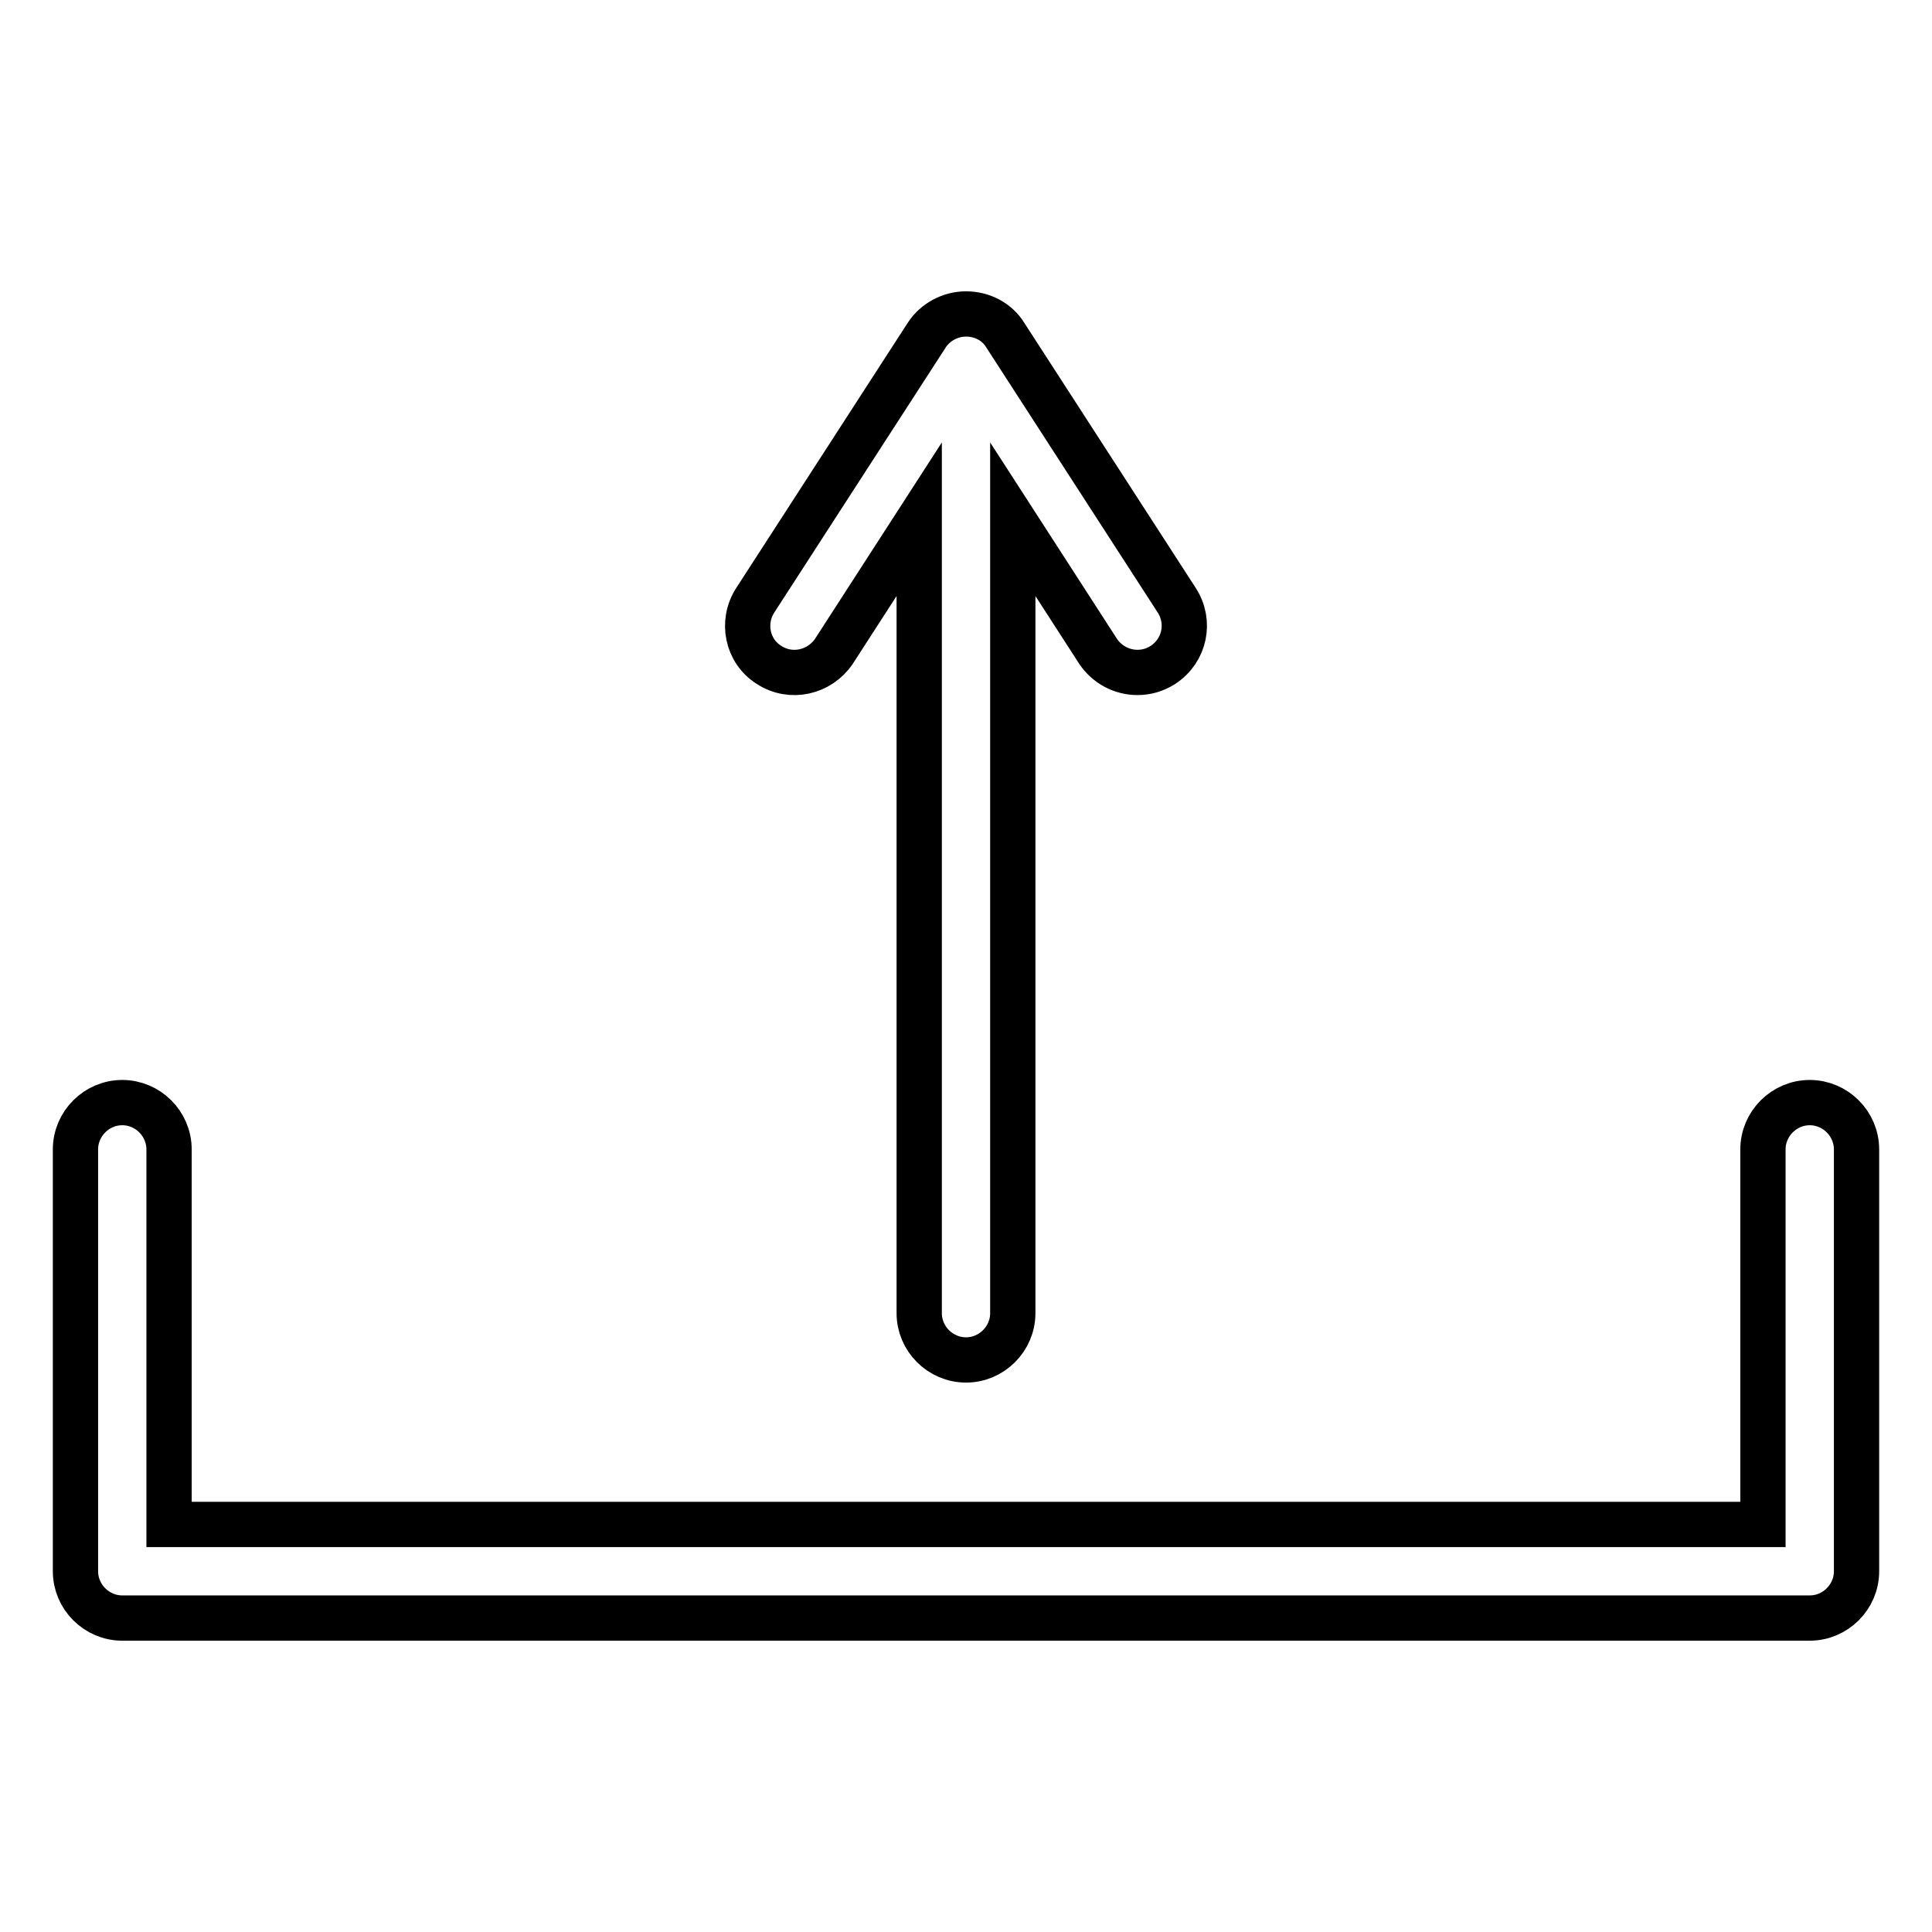 <?xml version="1.0" encoding="utf-8"?>
<!-- Svg Vector Icons : http://www.onlinewebfonts.com/icon -->
<!DOCTYPE svg PUBLIC "-//W3C//DTD SVG 1.1//EN" "http://www.w3.org/Graphics/SVG/1.1/DTD/svg11.dtd">
<svg version="1.1" xmlns="http://www.w3.org/2000/svg" xmlns:xlink="http://www.w3.org/1999/xlink" x="0px" y="0px" viewBox="0 0 256 256" enable-background="new 0 0 256 256" xml:space="preserve">
<g> <path stroke-width="6" fill-opacity="0" stroke="#000000"  d="M101.9,88.1c2.9,1.9,6.7,1,8.6-1.8l11.3-17.5V174c0,3.4,2.8,6.2,6.2,6.2c3.4,0,6.2-2.8,6.2-6.2V68.8 l11.3,17.5c1.2,1.8,3.2,2.8,5.2,2.8c1.2,0,2.3-0.3,3.4-1c2.9-1.9,3.7-5.7,1.8-8.6l-22.7-35.1c-1.1-1.8-3.1-2.8-5.2-2.8 s-4.1,1.1-5.2,2.8l-22.7,35.1C98.2,82.4,99,86.3,101.9,88.1z M239.8,146.1c-3.4,0-6.2,2.8-6.2,6.2V202H22.4v-49.7 c0-3.4-2.8-6.2-6.2-6.2c-3.4,0-6.2,2.8-6.2,6.2v55.9c0,3.4,2.8,6.2,6.2,6.2h223.6c3.4,0,6.2-2.8,6.2-6.2v-55.9 C246,148.9,243.2,146.1,239.8,146.1z"/></g>
</svg>